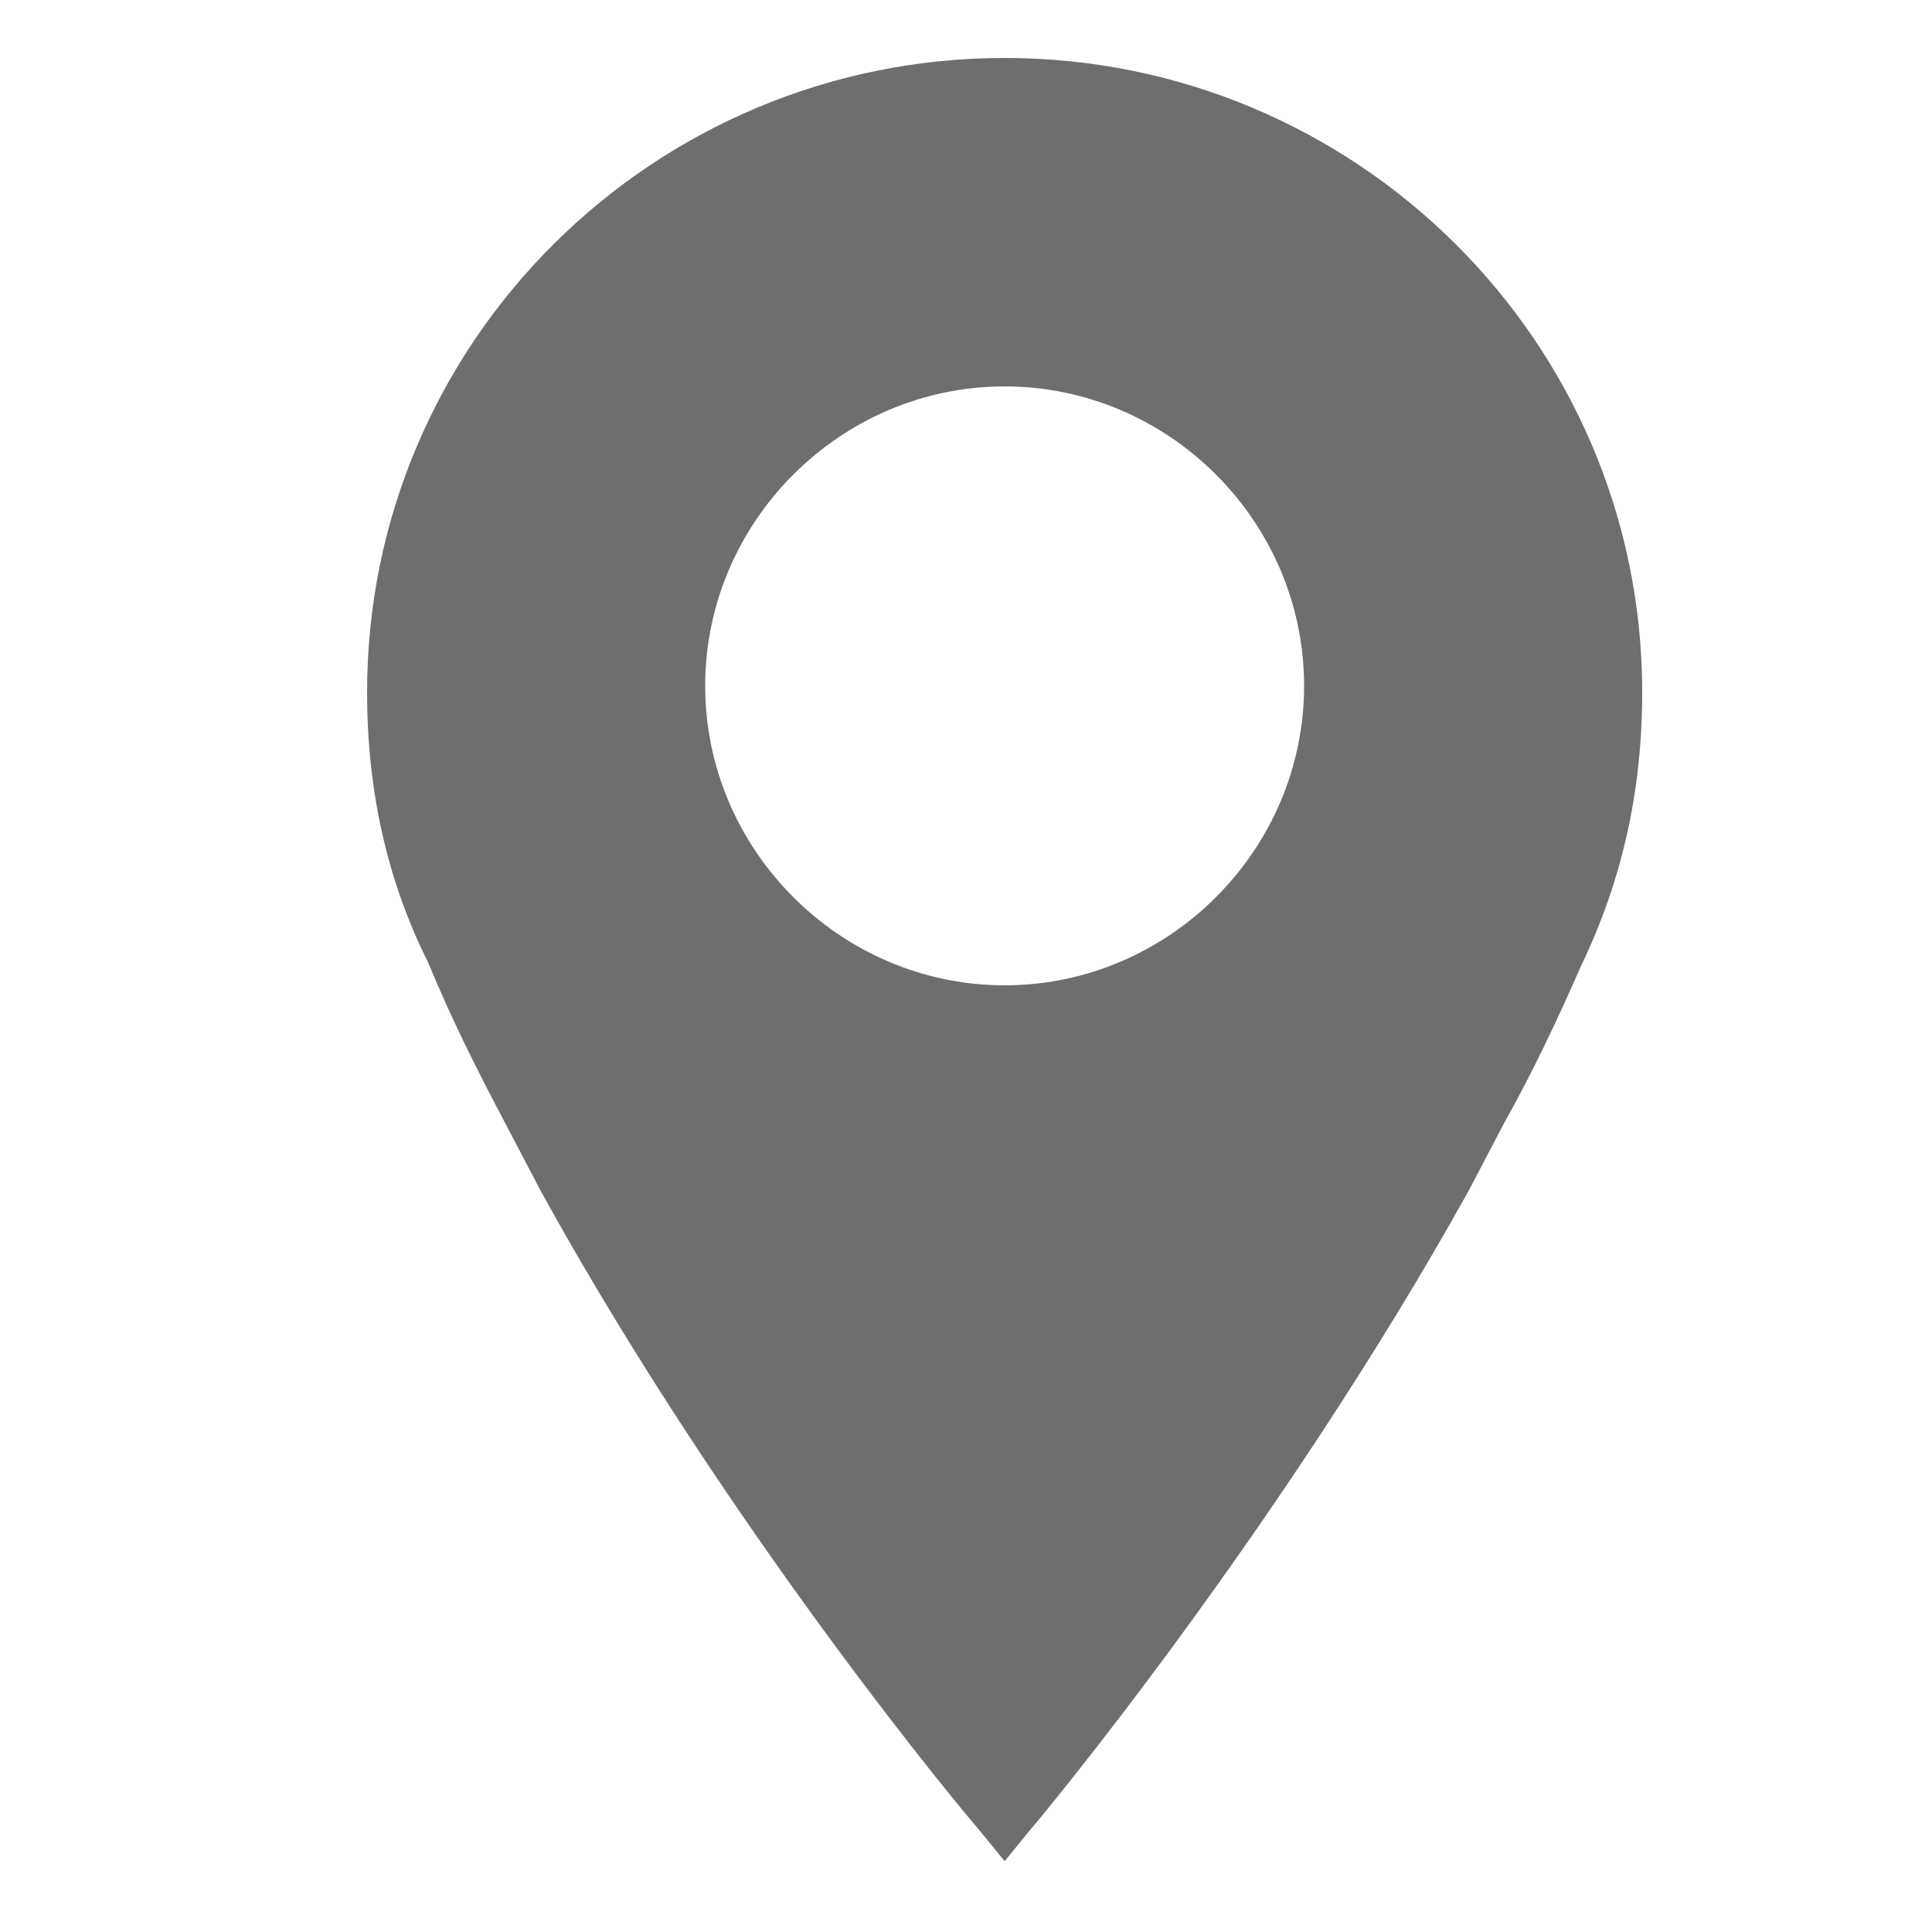 <?xml version="1.0" encoding="utf-8"?>
<!-- Generator: Adobe Illustrator 19.2.0, SVG Export Plug-In . SVG Version: 6.00 Build 0)  -->
<svg version="1.1" id="Layer_1" xmlns="http://www.w3.org/2000/svg" xmlns:xlink="http://www.w3.org/1999/xlink" x="0px" y="0px"
	 viewBox="0 0 60 60" style="enable-background:new 0 0 60 60;" xml:space="preserve">
<style type="text/css">
	.st0{fill:#6D6E70;}
</style>
<path class="st0" d="M31.2,1.8c-10.9,0-19.8,8.8-19.8,19.7c0,3,0.6,5.8,1.9,8.4c0.7,1.7,1.5,3.3,2.4,5l1.1,2.1
	c5.9,10.7,13.4,19.6,13.5,19.7l0.9,1.1l0.9-1.1c0.1-0.1,7.6-9.1,13.5-19.7l1.1-2.1c0.9-1.6,1.7-3.3,2.4-4.9c1.3-2.7,1.9-5.5,1.9-8.5
	C51,10.6,42.1,1.8,31.2,1.8z M31.2,30.6c-5.1,0-9.3-4.2-9.3-9.3c0-5.1,4.2-9.3,9.3-9.3s9.3,4.2,9.3,9.3
	C40.5,26.4,36.3,30.6,31.2,30.6z"/>
</svg>
